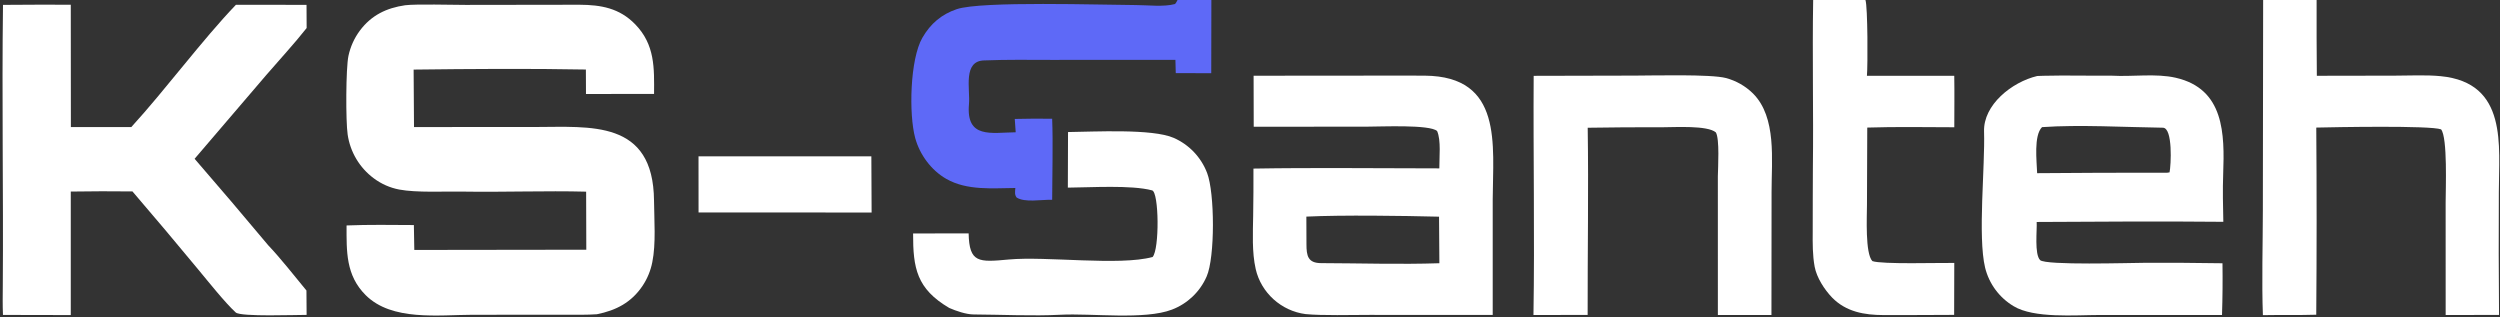 <?xml version="1.0" encoding="UTF-8"?> <svg xmlns="http://www.w3.org/2000/svg" width="512" height="65" viewBox="0 0 512 65" fill="none"><rect x="0" y="0" width="512" height="65" fill="#333333" stroke="none"/><g clip-path="url(#clip0_1473_3)"><path d="M82.988 1.073C85.284 0.799 92.553 1.001 95.357 1.005L118.689 0.971C123.078 1 126.844 1.642 130.089 4.976C134.155 9.155 133.99 13.941 133.95 19.233L120.009 19.251L119.988 14.24C108.633 14.021 96.093 14.113 84.71 14.253L84.789 26.019L109.55 26.01C120.922 26.008 133.796 24.466 133.943 41.084C133.978 45.004 134.363 49.9 133.591 53.695C133.256 55.408 132.588 57.039 131.625 58.494C129.33 61.941 126.183 63.567 122.25 64.356C121.222 64.424 120.192 64.458 119.161 64.459L96.85 64.466C89.793 64.483 80.266 65.801 74.898 60.453C70.792 56.363 70.975 51.469 70.977 46.172C75.523 45.99 80.202 46.068 84.762 46.09L84.85 51.189L120.075 51.141L120.041 39.253C111.738 39.036 103.106 39.377 94.784 39.24C91.035 39.178 85.308 39.489 81.765 38.819C79.873 38.458 78.088 37.67 76.546 36.516C73.635 34.354 71.709 31.117 71.197 27.526C70.801 24.889 70.817 13.916 71.369 11.415C71.766 9.566 72.552 7.824 73.675 6.303C76.051 3.108 79.157 1.629 82.988 1.073Z" fill="white"></path><path d="M0.614 0.998C5.242 0.958 9.869 0.947 14.496 0.965L14.516 26.021L26.895 26.019C33.958 18.287 41.304 8.309 48.313 0.985L62.777 0.992L62.8 5.742C60.359 8.854 57.158 12.311 54.515 15.386L39.855 32.52C44.938 38.384 49.968 44.293 54.946 50.248C57.334 52.743 60.489 56.739 62.76 59.497L62.795 64.489C60.798 64.476 49.293 64.919 48.279 63.994C46.103 62.009 42.622 57.627 40.6 55.197C36.159 49.824 31.668 44.493 27.126 39.204C22.916 39.154 18.705 39.163 14.495 39.231L14.495 64.526L0.609 64.498C0.52 62.551 0.559 60.449 0.573 58.496C0.714 39.347 0.36 20.142 0.614 0.998Z" fill="white"></path><path d="M256.738 15.509L282.203 15.487C285.392 15.484 288.62 15.47 291.806 15.495C307.874 15.624 305.747 29.702 305.707 40.876V64.499L280.493 64.491C276.96 64.491 270.693 64.661 267.364 64.323C262.425 63.689 258.27 59.966 257.168 55.103C256.378 51.618 256.598 47.722 256.649 44.159C256.701 40.948 256.721 37.737 256.707 34.526C269.214 34.31 282.229 34.484 294.775 34.483C294.753 32.297 295.162 28.708 294.318 26.835C292.827 25.473 282.876 25.937 280.094 25.938L256.762 25.96L256.738 15.509ZM294.785 53.909L294.715 44.376C287.083 44.188 275.066 44.009 267.543 44.362C267.57 46.248 267.562 48.178 267.563 50.011C267.564 52.387 267.851 53.879 270.569 53.888C278.496 53.913 286.832 54.178 294.732 53.91L294.785 53.909Z" fill="white"></path><path d="M417.23 15.565C417.663 15.546 418.097 15.53 418.531 15.519C423.095 15.404 427.957 15.535 432.578 15.502C436.734 15.74 441.525 14.993 445.587 15.923C455.562 18.204 455.604 27.454 455.308 35.64C455.192 38.819 455.265 42.312 455.338 45.427C442.673 45.304 429.785 45.387 417.112 45.461C417.208 47.133 416.621 52.06 417.814 53.267C418.912 54.378 436.37 53.834 439.126 53.824C444.472 53.798 449.818 53.829 455.164 53.917C455.215 57.449 455.182 60.982 455.067 64.511L429.887 64.511C425.03 64.514 416.551 65.24 412.386 62.704C409.465 60.964 407.364 58.126 406.551 54.825C405.016 48.437 406.564 34.056 406.334 26.946C406.157 21.473 412.031 16.792 417.23 15.565ZM417.206 35.467C426.073 35.387 434.941 35.357 443.809 35.378L444.324 35.299C444.624 33.893 445.029 26.182 442.961 26.155C435.176 26.052 425.909 25.497 418.206 26.037C416.484 27.767 417.12 32.992 417.206 35.467Z" fill="white"></path><path d="M314.096 15.532L334.833 15.483C338.579 15.476 350.388 15.166 353.465 15.977C355.564 16.534 357.481 17.63 359.025 19.156C363.902 24.039 362.805 32.816 362.818 39.27L362.793 64.511L351.819 64.507L351.815 36.116C351.849 34.28 352.203 28.439 351.408 27.117C349.703 25.636 343.003 26.061 340.435 26.064C335.343 26.045 330.251 26.078 325.161 26.162C325.354 38.788 325.125 51.823 325.149 64.498L314.053 64.513C314.319 48.144 313.99 31.858 314.096 15.532Z" fill="white"></path><path d="M218.732 27.043C224.047 26.982 235.997 26.319 240.38 28.238C243.527 29.621 245.989 32.209 247.214 35.421C248.783 39.469 248.855 52.713 247.116 56.636C245.756 59.751 243.202 62.189 240.026 63.404C234.433 65.56 223.605 64.126 217.189 64.459C211.529 64.754 205.105 64.433 199.391 64.399C197.88 64.39 195.782 63.678 194.395 63.063C187.728 59.138 186.984 54.913 187.002 47.816L198.378 47.794C198.493 53.875 200.459 53.713 206.579 53.147C214.315 52.432 229.179 54.488 236.051 52.635C237.483 51.046 237.368 39.366 235.953 38.989C231.672 37.848 223.294 38.4 218.694 38.428L218.732 27.043Z" fill="white"></path><path d="M143.057 32.012L178.454 32.019L178.506 43.523L143.064 43.511L143.057 32.012Z" fill="white"></path><path d="M463.492 0H474.442C474.428 5.174 474.442 10.348 474.488 15.521L490.502 15.493C493.549 15.49 496.834 15.309 499.844 15.6C513.669 16.936 511.766 29.872 511.761 39.399C511.715 47.766 511.729 56.133 511.803 64.499L500.871 64.512L500.867 41.446C500.867 38.794 501.291 28.19 499.936 26.495C497.738 25.662 477.907 26.044 474.373 26.129C474.469 38.904 474.469 51.68 474.368 64.454C470.833 64.568 467.045 64.472 463.441 64.544C463.188 57.893 463.423 49.874 463.432 43.13L463.492 0Z" fill="white"></path><path d="M241.159 0H248.09L248.064 14.986L240.796 14.983L240.725 12.261L215.277 12.268C210.728 12.263 206.272 12.189 201.654 12.371C197.117 12.398 198.722 18.237 198.447 21.318C197.808 28.47 203.025 27.154 208.016 27.09L207.822 24.36C210.374 24.296 212.928 24.282 215.481 24.318C215.684 29.27 215.492 35.849 215.484 40.911C213.181 40.873 209.823 41.519 208.201 40.445C207.753 39.856 207.886 39.234 207.945 38.501C203.231 38.538 198.069 39.061 193.813 36.641C190.715 34.88 188.363 31.676 187.43 28.255C186.118 23.445 186.345 12.162 188.912 7.714C190.56 4.859 192.817 2.934 195.944 1.875C200.953 0.179 225.773 1.014 232.607 1.036C234.999 1.043 238.346 1.45 240.606 0.832C240.778 0.785 241.056 0.18 241.159 0Z" fill="#5E69F7"></path><path d="M371.337 0H382.043C382.522 1.323 382.532 13.639 382.346 15.525L400.232 15.527C400.295 18.977 400.24 22.598 400.24 26.062C394.391 26.048 388.239 25.94 382.415 26.128L382.356 41.946C382.354 44.312 381.957 51.903 383.461 53.472C385.362 54.169 397.284 53.802 400.237 53.85C400.247 57.396 400.237 60.941 400.207 64.487C395.396 64.51 390.579 64.537 385.775 64.527C381.837 64.518 378.088 63.875 375.218 60.944C373.641 59.309 372.051 56.838 371.642 54.628C371.206 52.267 371.225 49.84 371.244 47.464C371.278 43.096 371.226 38.724 371.278 34.36C371.415 22.918 371.143 11.436 371.337 0Z" fill="white"></path></g><defs><clipPath id="clip0_1473_3"><rect width="512" height="65" fill="white"></rect></clipPath></defs></svg> 